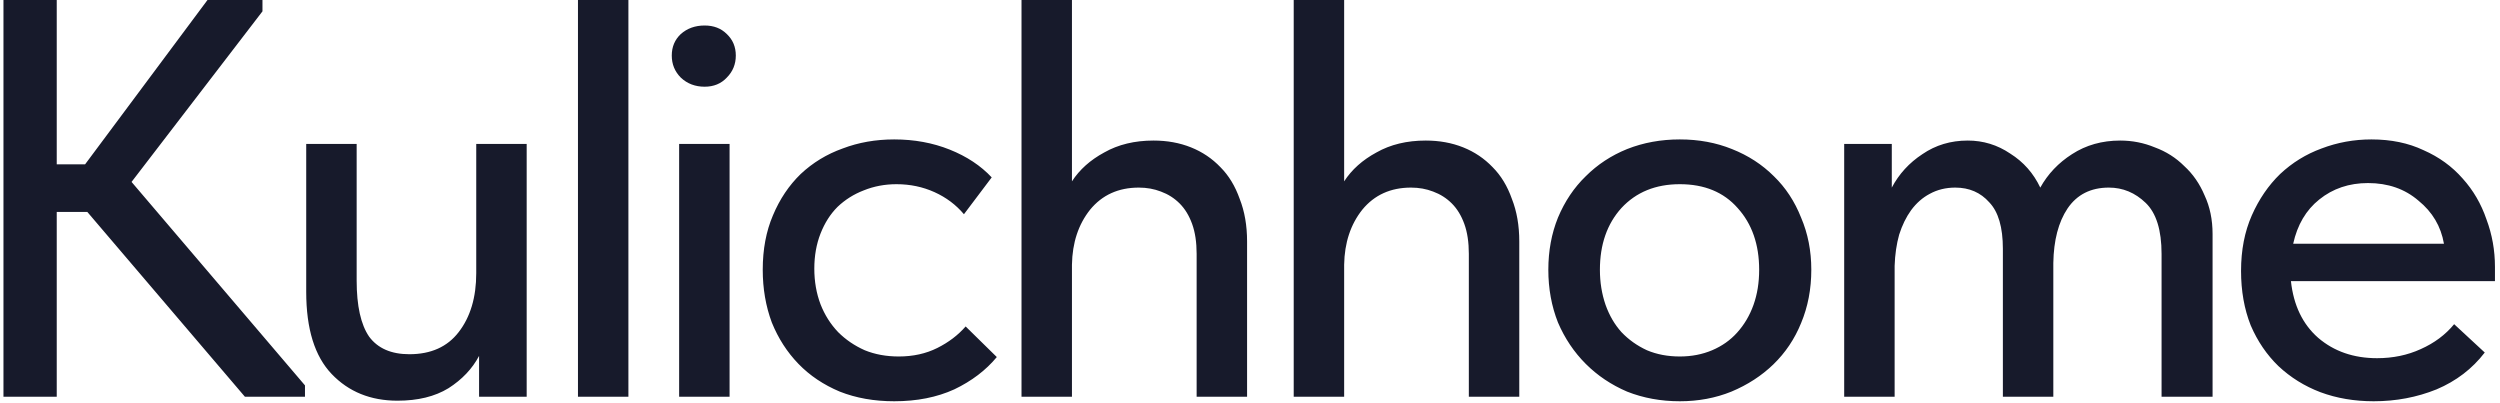 <?xml version="1.0" encoding="UTF-8"?> <svg xmlns="http://www.w3.org/2000/svg" width="397" height="64" viewBox="0 0 397 64" fill="none"><path d="M9.01 26.1H13.51L32.95 -4.29153e-06H41.68V1.8L20.89 28.89L48.43 61.2V63H38.89L13.87 33.66H9.01V63H0.55V-4.29153e-06H9.01V26.1ZM63.117 63.63C58.857 63.63 55.377 62.22 52.677 59.4C49.977 56.58 48.627 52.23 48.627 46.35V22.86H56.637V44.55C56.637 48.57 57.297 51.54 58.617 53.46C59.997 55.32 62.127 56.25 65.007 56.25C68.427 56.25 71.037 55.08 72.837 52.74C74.697 50.34 75.627 47.22 75.627 43.38V22.86H83.637V63H76.077V56.52C74.997 58.56 73.377 60.27 71.217 61.65C69.057 62.97 66.357 63.63 63.117 63.63ZM91.781 -4.29153e-06H99.79V63H91.781V-4.29153e-06ZM107.847 22.86H115.857V63H107.847V22.86ZM111.897 13.77C110.397 13.77 109.137 13.29 108.117 12.33C107.157 11.37 106.677 10.2 106.677 8.82C106.677 7.44 107.157 6.3 108.117 5.4C109.137 4.5 110.397 4.05 111.897 4.05C113.337 4.05 114.507 4.5 115.407 5.4C116.367 6.3 116.847 7.44 116.847 8.82C116.847 10.2 116.367 11.37 115.407 12.33C114.507 13.29 113.337 13.77 111.897 13.77ZM142.003 63.72C138.823 63.72 135.943 63.21 133.363 62.19C130.783 61.11 128.593 59.64 126.793 57.78C124.993 55.92 123.583 53.73 122.563 51.21C121.603 48.63 121.123 45.84 121.123 42.84C121.123 39.6 121.663 36.72 122.743 34.2C123.823 31.62 125.293 29.43 127.153 27.63C129.073 25.83 131.293 24.48 133.813 23.58C136.333 22.62 139.063 22.14 142.003 22.14C145.183 22.14 148.123 22.68 150.823 23.76C153.523 24.84 155.743 26.31 157.483 28.17L153.073 34.02C151.813 32.52 150.253 31.35 148.393 30.51C146.533 29.67 144.523 29.25 142.363 29.25C140.503 29.25 138.763 29.58 137.143 30.24C135.583 30.84 134.203 31.71 133.003 32.85C131.863 33.99 130.963 35.4 130.303 37.08C129.643 38.76 129.313 40.62 129.313 42.66C129.313 44.7 129.643 46.59 130.303 48.33C130.963 50.01 131.893 51.48 133.093 52.74C134.293 53.94 135.703 54.9 137.323 55.62C138.943 56.28 140.743 56.61 142.723 56.61C145.003 56.61 147.043 56.16 148.843 55.26C150.643 54.36 152.143 53.22 153.343 51.84L158.293 56.7C156.553 58.8 154.303 60.51 151.543 61.83C148.783 63.09 145.603 63.72 142.003 63.72ZM190.026 40.32C190.026 38.46 189.786 36.87 189.306 35.55C188.826 34.23 188.166 33.15 187.326 32.31C186.486 31.47 185.496 30.84 184.356 30.42C183.276 30 182.106 29.79 180.846 29.79C177.606 29.79 175.026 30.96 173.106 33.3C171.246 35.64 170.286 38.55 170.226 42.03V63H162.216V-4.29153e-06H170.226V28.8C171.426 26.94 173.136 25.41 175.356 24.21C177.576 22.95 180.186 22.32 183.186 22.32C185.346 22.32 187.326 22.68 189.126 23.4C190.926 24.12 192.486 25.17 193.806 26.55C195.126 27.87 196.146 29.55 196.866 31.59C197.646 33.57 198.036 35.82 198.036 38.34V63H190.026V40.32ZM233.251 40.32C233.251 38.46 233.011 36.87 232.531 35.55C232.051 34.23 231.391 33.15 230.551 32.31C229.711 31.47 228.721 30.84 227.581 30.42C226.501 30 225.331 29.79 224.071 29.79C220.831 29.79 218.251 30.96 216.331 33.3C214.471 35.64 213.511 38.55 213.451 42.03V63H205.441V-4.29153e-06H213.451V28.8C214.651 26.94 216.361 25.41 218.581 24.21C220.801 22.95 223.411 22.32 226.411 22.32C228.571 22.32 230.551 22.68 232.351 23.4C234.151 24.12 235.711 25.17 237.031 26.55C238.351 27.87 239.371 29.55 240.091 31.59C240.871 33.57 241.261 35.82 241.261 38.34V63H233.251V40.32ZM266.755 63.72C263.755 63.72 260.965 63.21 258.385 62.19C255.865 61.11 253.675 59.64 251.815 57.78C249.955 55.92 248.485 53.73 247.405 51.21C246.385 48.63 245.875 45.84 245.875 42.84C245.875 39.84 246.385 37.08 247.405 34.56C248.485 31.98 249.955 29.79 251.815 27.99C253.675 26.13 255.865 24.69 258.385 23.67C260.965 22.65 263.755 22.14 266.755 22.14C269.755 22.14 272.515 22.65 275.035 23.67C277.615 24.69 279.835 26.13 281.695 27.99C283.555 29.79 284.995 31.98 286.015 34.56C287.095 37.08 287.635 39.84 287.635 42.84C287.635 45.9 287.095 48.72 286.015 51.3C284.995 53.82 283.525 56.01 281.605 57.87C279.745 59.67 277.525 61.11 274.945 62.19C272.425 63.21 269.695 63.72 266.755 63.72ZM266.755 56.61C268.615 56.61 270.325 56.28 271.885 55.62C273.445 54.96 274.765 54.03 275.845 52.83C276.985 51.57 277.855 50.1 278.455 48.42C279.055 46.74 279.355 44.88 279.355 42.84C279.355 38.82 278.215 35.55 275.935 33.03C273.715 30.51 270.655 29.25 266.755 29.25C262.915 29.25 259.825 30.51 257.485 33.03C255.205 35.55 254.065 38.82 254.065 42.84C254.065 44.82 254.365 46.68 254.965 48.42C255.565 50.1 256.405 51.54 257.485 52.74C258.625 53.94 259.975 54.9 261.535 55.62C263.095 56.28 264.835 56.61 266.755 56.61ZM318.057 39.51C318.057 36.09 317.337 33.63 315.897 32.13C314.517 30.57 312.717 29.79 310.497 29.79C308.997 29.79 307.647 30.12 306.447 30.78C305.307 31.38 304.317 32.25 303.477 33.39C302.697 34.47 302.067 35.76 301.587 37.26C301.167 38.76 300.927 40.41 300.867 42.21V63H292.857V22.86H300.417V29.79C301.557 27.63 303.177 25.86 305.277 24.48C307.377 23.04 309.777 22.32 312.477 22.32C314.937 22.32 317.187 23.01 319.227 24.39C321.327 25.71 322.917 27.51 323.997 29.79C325.197 27.63 326.877 25.86 329.037 24.48C331.257 23.04 333.807 22.32 336.687 22.32C338.607 22.32 340.437 22.68 342.177 23.4C343.977 24.06 345.537 25.05 346.857 26.37C348.237 27.63 349.317 29.19 350.097 31.05C350.937 32.85 351.357 34.89 351.357 37.17V63H343.257V40.32C343.257 36.54 342.417 33.84 340.737 32.22C339.057 30.6 337.107 29.79 334.887 29.79C332.007 29.79 329.817 30.9 328.317 33.12C326.877 35.28 326.127 38.16 326.067 41.76V63H318.057V39.51ZM376.939 63.72C373.879 63.72 371.059 63.24 368.479 62.28C365.959 61.32 363.739 59.94 361.819 58.14C359.959 56.34 358.489 54.18 357.409 51.66C356.389 49.08 355.879 46.2 355.879 43.02C355.879 39.72 356.449 36.78 357.589 34.2C358.729 31.62 360.229 29.43 362.089 27.63C364.009 25.83 366.199 24.48 368.659 23.58C371.179 22.62 373.819 22.14 376.579 22.14C379.699 22.14 382.459 22.71 384.859 23.85C387.319 24.93 389.389 26.43 391.069 28.35C392.749 30.21 394.009 32.37 394.849 34.83C395.749 37.23 396.199 39.75 396.199 42.39V44.64H363.799C364.219 48.48 365.659 51.48 368.119 53.64C370.639 55.8 373.759 56.88 377.479 56.88C379.999 56.88 382.309 56.4 384.409 55.44C386.569 54.48 388.339 53.16 389.719 51.48L394.579 55.98C392.599 58.56 390.049 60.51 386.929 61.83C383.809 63.09 380.479 63.72 376.939 63.72ZM376.039 29.07C373.039 29.07 370.459 29.94 368.299 31.68C366.199 33.36 364.819 35.7 364.159 38.7H388.099C387.619 35.94 386.269 33.66 384.049 31.86C381.889 30 379.219 29.07 376.039 29.07Z" fill="#171A2B"></path></svg> 